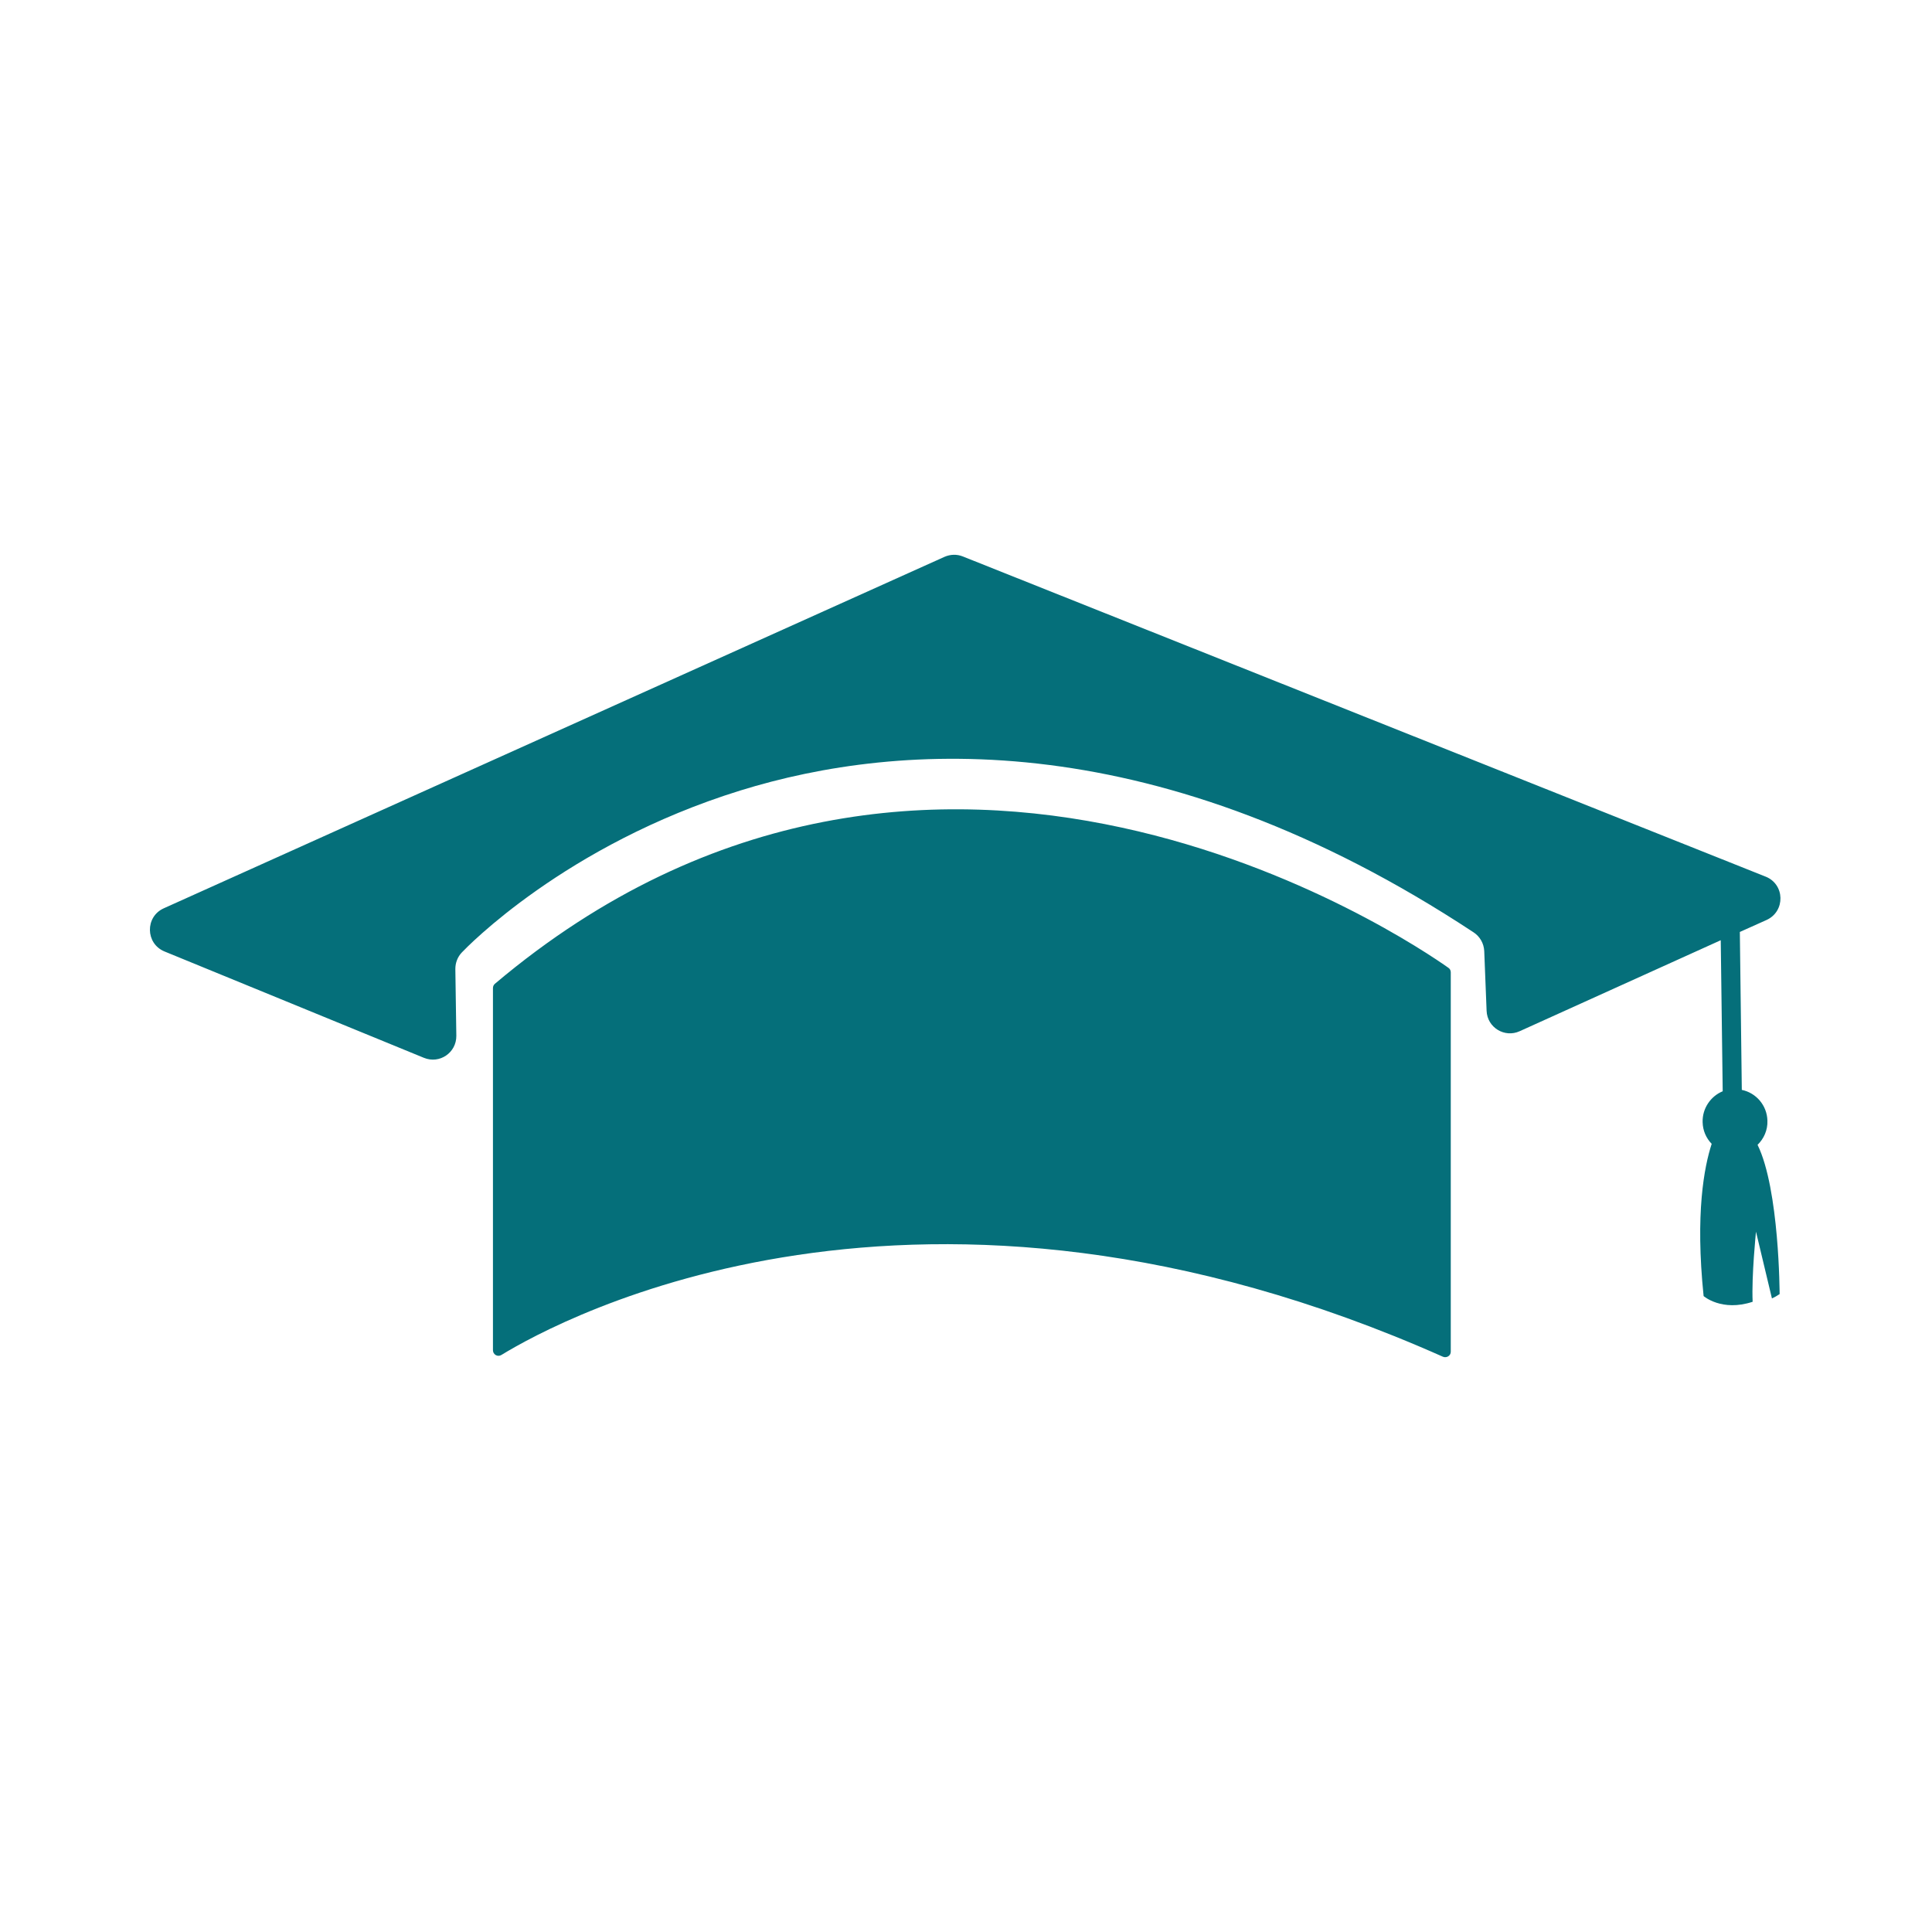 <svg xmlns="http://www.w3.org/2000/svg" xmlns:xlink="http://www.w3.org/1999/xlink" width="1080" zoomAndPan="magnify" viewBox="0 0 810 817.92" height="1080" preserveAspectRatio="xMidYMid meet" version="1.2"><defs><clipPath id="3eff8c0c35"><path d="M 59 234.57 L 750 234.57 L 750 575 L 59 575 Z M 59 234.57 "/></clipPath></defs><g id="9d09f0df04"><g clip-rule="nonzero" clip-path="url(#3eff8c0c35)"><path style=" stroke:none;fill-rule:nonzero;fill:#056f7a;fill-opacity:1;" d="M 740.109 484.668 C 749.363 503.512 749.449 547.859 749.449 547.859 C 748.363 548.609 747.281 549.195 746.195 549.695 L 739.445 521.434 C 739.445 521.434 737.527 540.191 738.027 551.113 C 724.938 555.445 717.27 548.695 717.27 548.695 C 713.684 513.68 717.52 494.008 720.688 484.254 C 718.352 481.836 716.934 478.668 716.852 475.082 C 716.684 469.246 720.27 464.078 725.355 461.992 L 724.523 398.051 L 639.406 436.566 C 632.984 439.484 625.648 434.984 625.398 427.898 L 624.398 402.637 C 624.234 399.387 622.566 396.469 619.898 394.719 C 486.594 306.852 377.387 313.602 309.359 334.695 C 235.246 357.703 193.398 401.305 191.645 403.137 L 191.562 403.223 C 189.73 405.137 188.812 407.641 188.812 410.223 L 189.23 438.484 C 189.312 445.652 182.145 450.574 175.473 447.82 L 65.68 402.805 C 57.594 399.469 57.426 388.133 65.348 384.547 L 395.895 235.738 C 398.395 234.656 401.145 234.57 403.645 235.57 L 743.527 371.125 C 751.699 374.375 751.949 385.797 743.945 389.465 L 732.609 394.551 L 733.441 461.41 C 739.527 462.66 744.113 467.996 744.281 474.414 C 744.445 478.418 742.777 482.086 740.109 484.668 Z M 205.57 416.477 C 205.066 416.895 204.734 417.559 204.734 418.309 L 204.734 571.621 C 204.734 573.453 206.734 574.621 208.32 573.621 C 232.996 558.531 384.891 475.664 606.891 574.371 C 608.477 575.039 610.227 573.953 610.227 572.285 L 610.227 411.641 C 610.227 410.891 609.895 410.141 609.227 409.723 C 593.469 398.551 390.641 260.332 205.57 416.477 Z M 205.57 416.477 "/></g></g></svg>